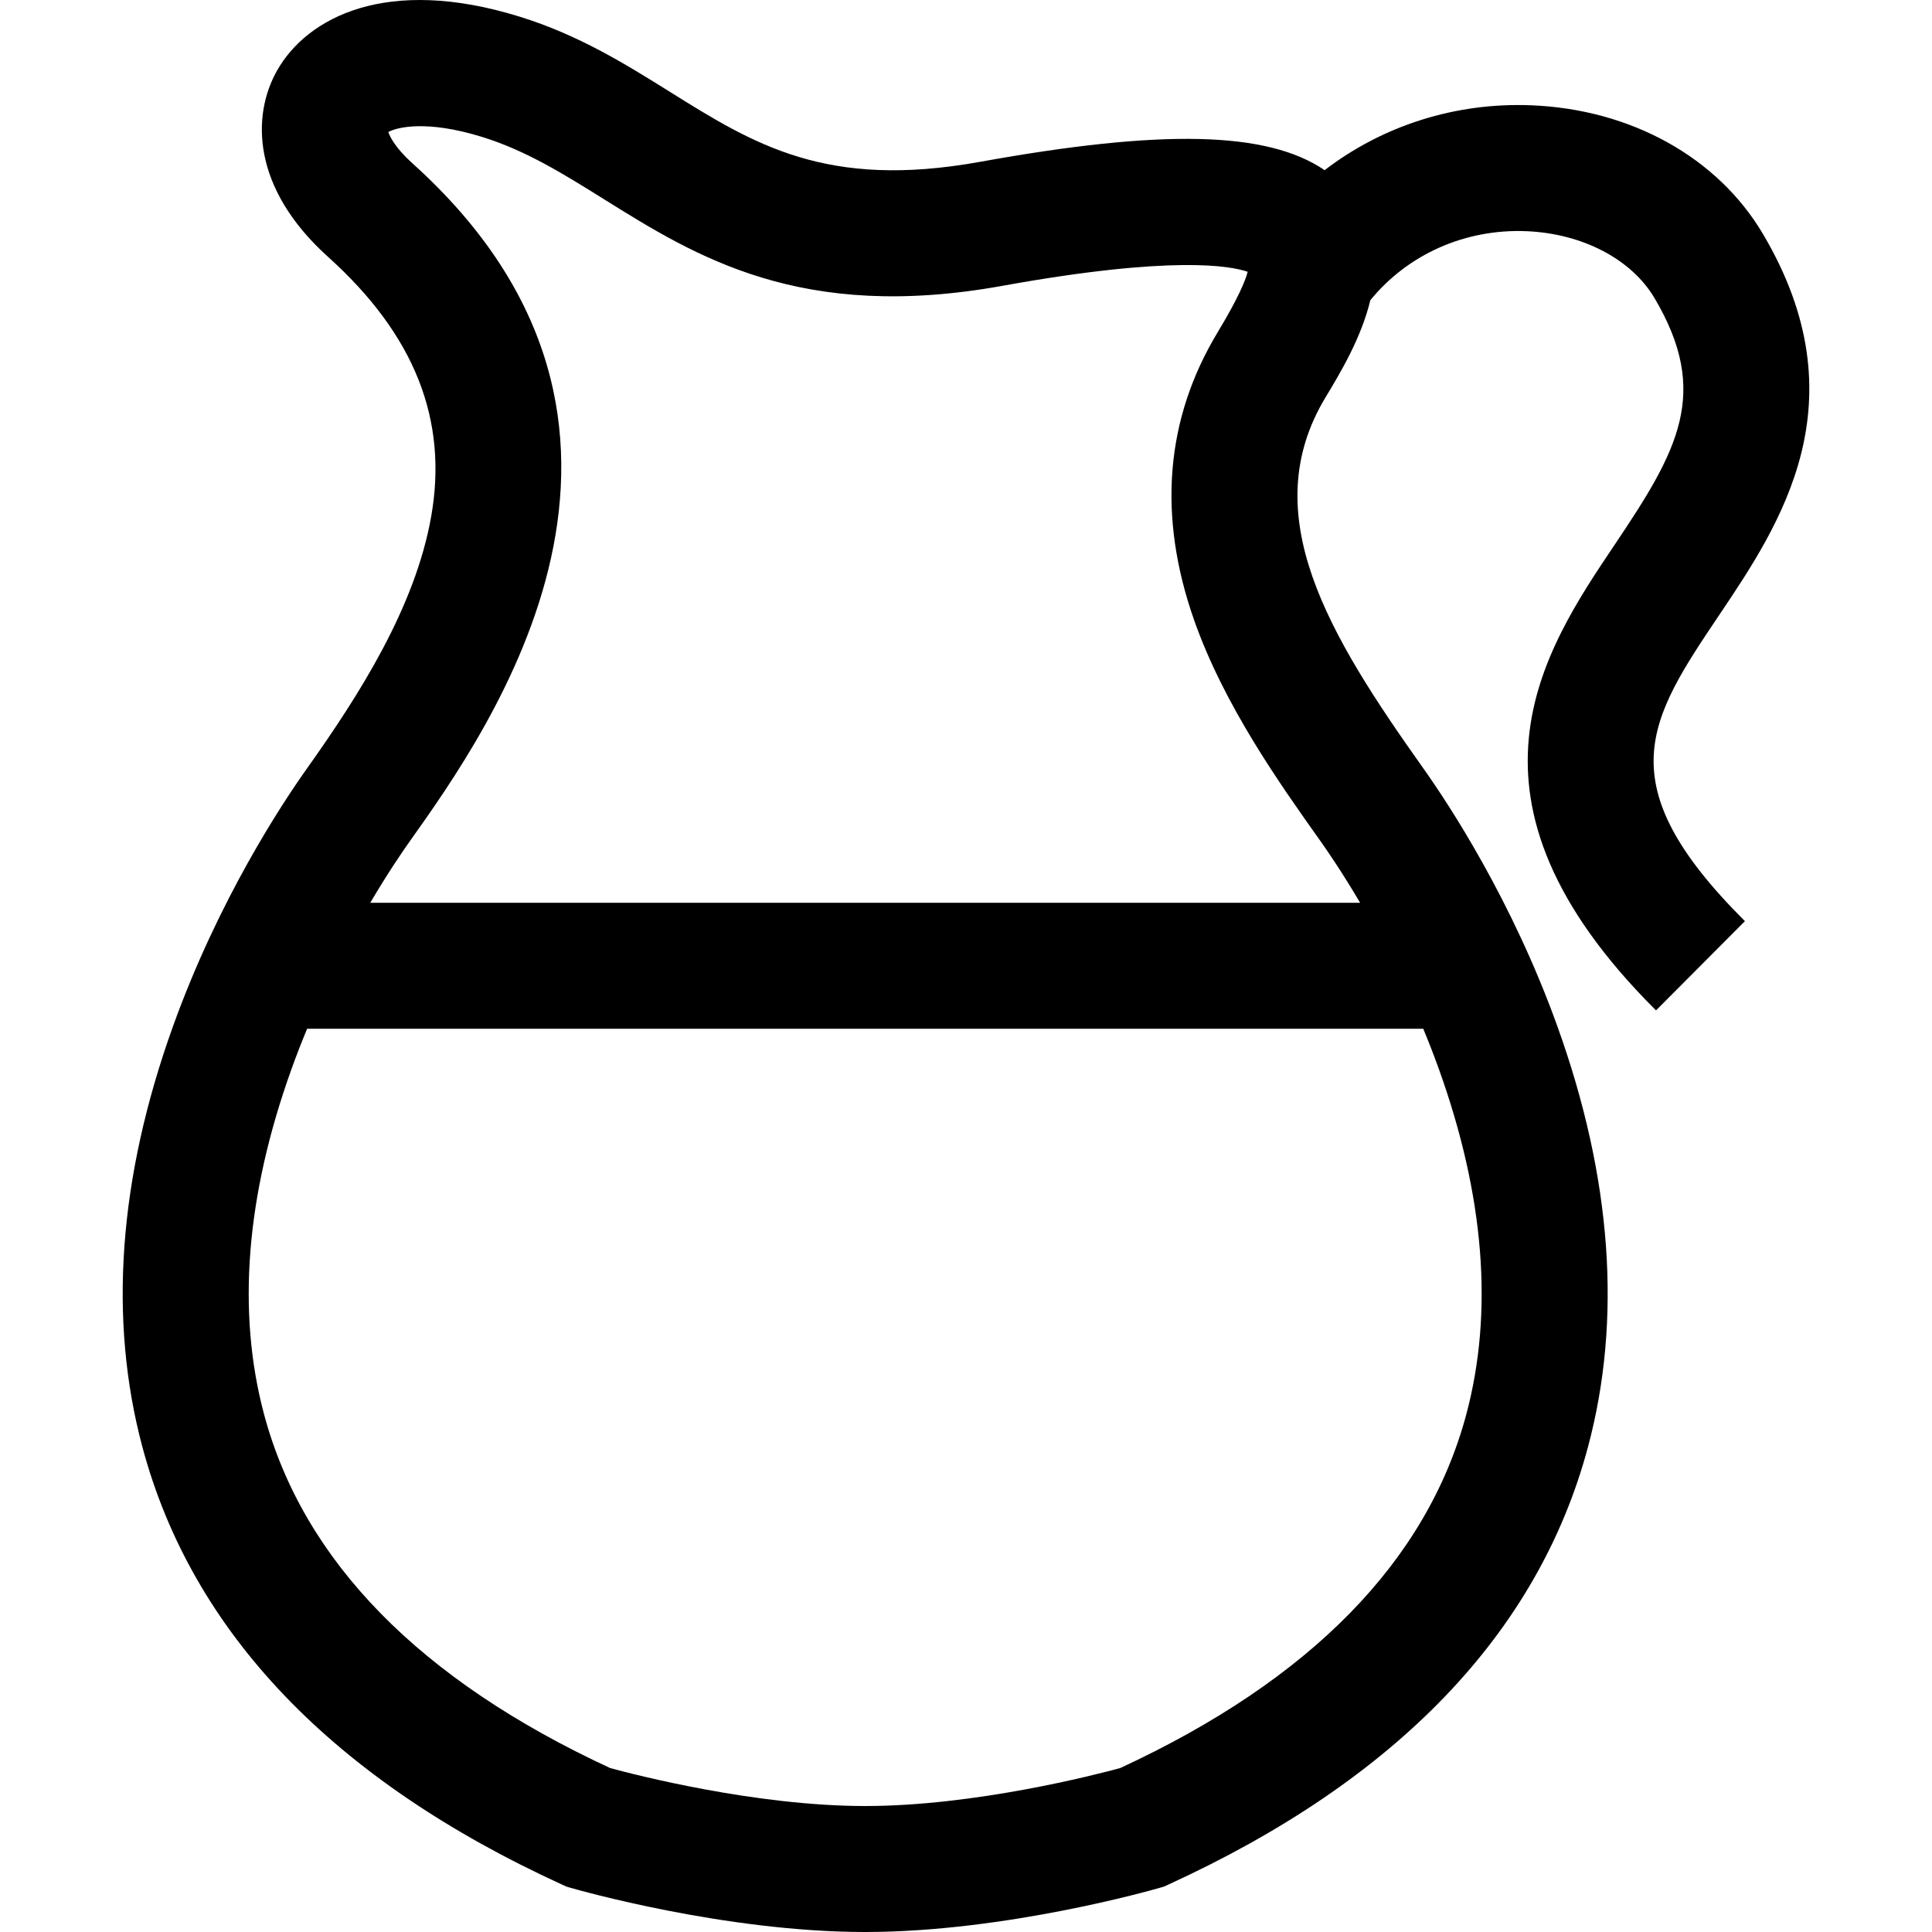 <?xml version="1.0" encoding="iso-8859-1"?>
<!-- Generator: Adobe Illustrator 19.0.0, SVG Export Plug-In . SVG Version: 6.00 Build 0)  -->
<svg version="1.1" id="Layer_1" xmlns="http://www.w3.org/2000/svg" xmlns:xlink="http://www.w3.org/1999/xlink" x="0px" y="0px"
	 viewBox="0 0 512 512" style="enable-background:new 0 0 512 512;" xml:space="preserve">
<g>
	<g>
		<path d="M455.694,162.859c15.984-23.78,37.875-56.347,11.493-100.88c-12.016-20.291-34.98-33.031-61.427-34.078
			c-20.148-0.791-39.389,5.432-54.722,17.196c-15.24-10.398-43.247-10.892-91.323-2.208c-40.698,7.352-59.871-4.619-82.069-18.478
			c-11.916-7.44-24.237-15.132-39.977-20.008C102.491-6.505,81.433,4.607,73.455,18.644c-6.778,11.926-6.799,31.17,13.473,49.42
			c22.948,20.652,31.886,43.191,27.325,68.906c-4.245,23.932-18.984,47.096-32.839,66.595c-6.671,9.378-23.488,34.817-35.565,68.403
			c-14.442,40.161-17.168,77.686-8.103,111.531c13.173,49.188,50.601,88.201,111.243,115.957l1.123,0.514l1.186,0.343
			c1.649,0.477,40.834,11.687,77.985,11.687c37.144,0,76.336-11.208,77.986-11.686l1.186-0.344l1.123-0.514
			c60.634-27.752,98.06-66.756,111.239-115.933c9.07-33.849,6.347-71.379-8.094-111.546c-12.071-33.57-28.889-59.023-35.557-68.406
			c-25.203-35.476-44.546-67.357-25.885-98.273l0.001-0.002c3.837-6.359,9.445-15.66,11.872-25.738
			c9.905-12.146,25.095-18.938,41.285-18.296c14.858,0.589,27.893,7.383,34.023,17.733c14.909,25.166,6.2,40.429-10.476,65.238
			c-19.15,28.491-45.376,67.507,10.876,123.533l23.56-23.656C425.678,207.515,436.976,190.706,455.694,162.859z M377.177,272.631
			c1.426,3.436,2.811,6.987,4.126,10.643c12.095,33.641,14.538,64.461,7.264,91.609c-10.399,38.803-41.248,70.314-91.699,93.67
			c-6.377,1.737-38.489,10.061-67.586,10.061c-29.112,0-61.226-8.328-67.584-10.06c-50.457-23.361-81.309-54.88-91.703-93.691
			c-7.271-27.146-4.824-57.964,7.27-91.597c1.314-3.654,2.698-7.202,4.123-10.635H377.177z M349.947,222.913
			c1.921,2.702,5.817,8.394,10.499,16.332H98.119c4.684-7.938,8.583-13.631,10.505-16.334
			c21.365-30.068,78.115-109.937,0.638-179.66c-4.278-3.852-5.892-6.843-6.354-8.272c2.303-1.253,10.13-3.256,24.875,1.317
			c11.612,3.597,21.603,9.835,32.18,16.438c24.515,15.305,52.3,32.657,105.685,23.013c45.047-8.138,60.476-5.296,65.001-3.718
			c-0.627,2.432-2.574,7.105-7.954,16.019c-13.867,22.973-15.967,48.641-6.24,76.295C324.414,186.97,339.17,207.742,349.947,222.913
			z"/>
	</g>
</g>
<g>
</g>
<g>
</g>
<g>
</g>
<g>
</g>
<g>
</g>
<g>
</g>
<g>
</g>
<g>
</g>
<g>
</g>
<g>
</g>
<g>
</g>
<g>
</g>
<g>
</g>
<g>
</g>
<g>
</g>
</svg>
